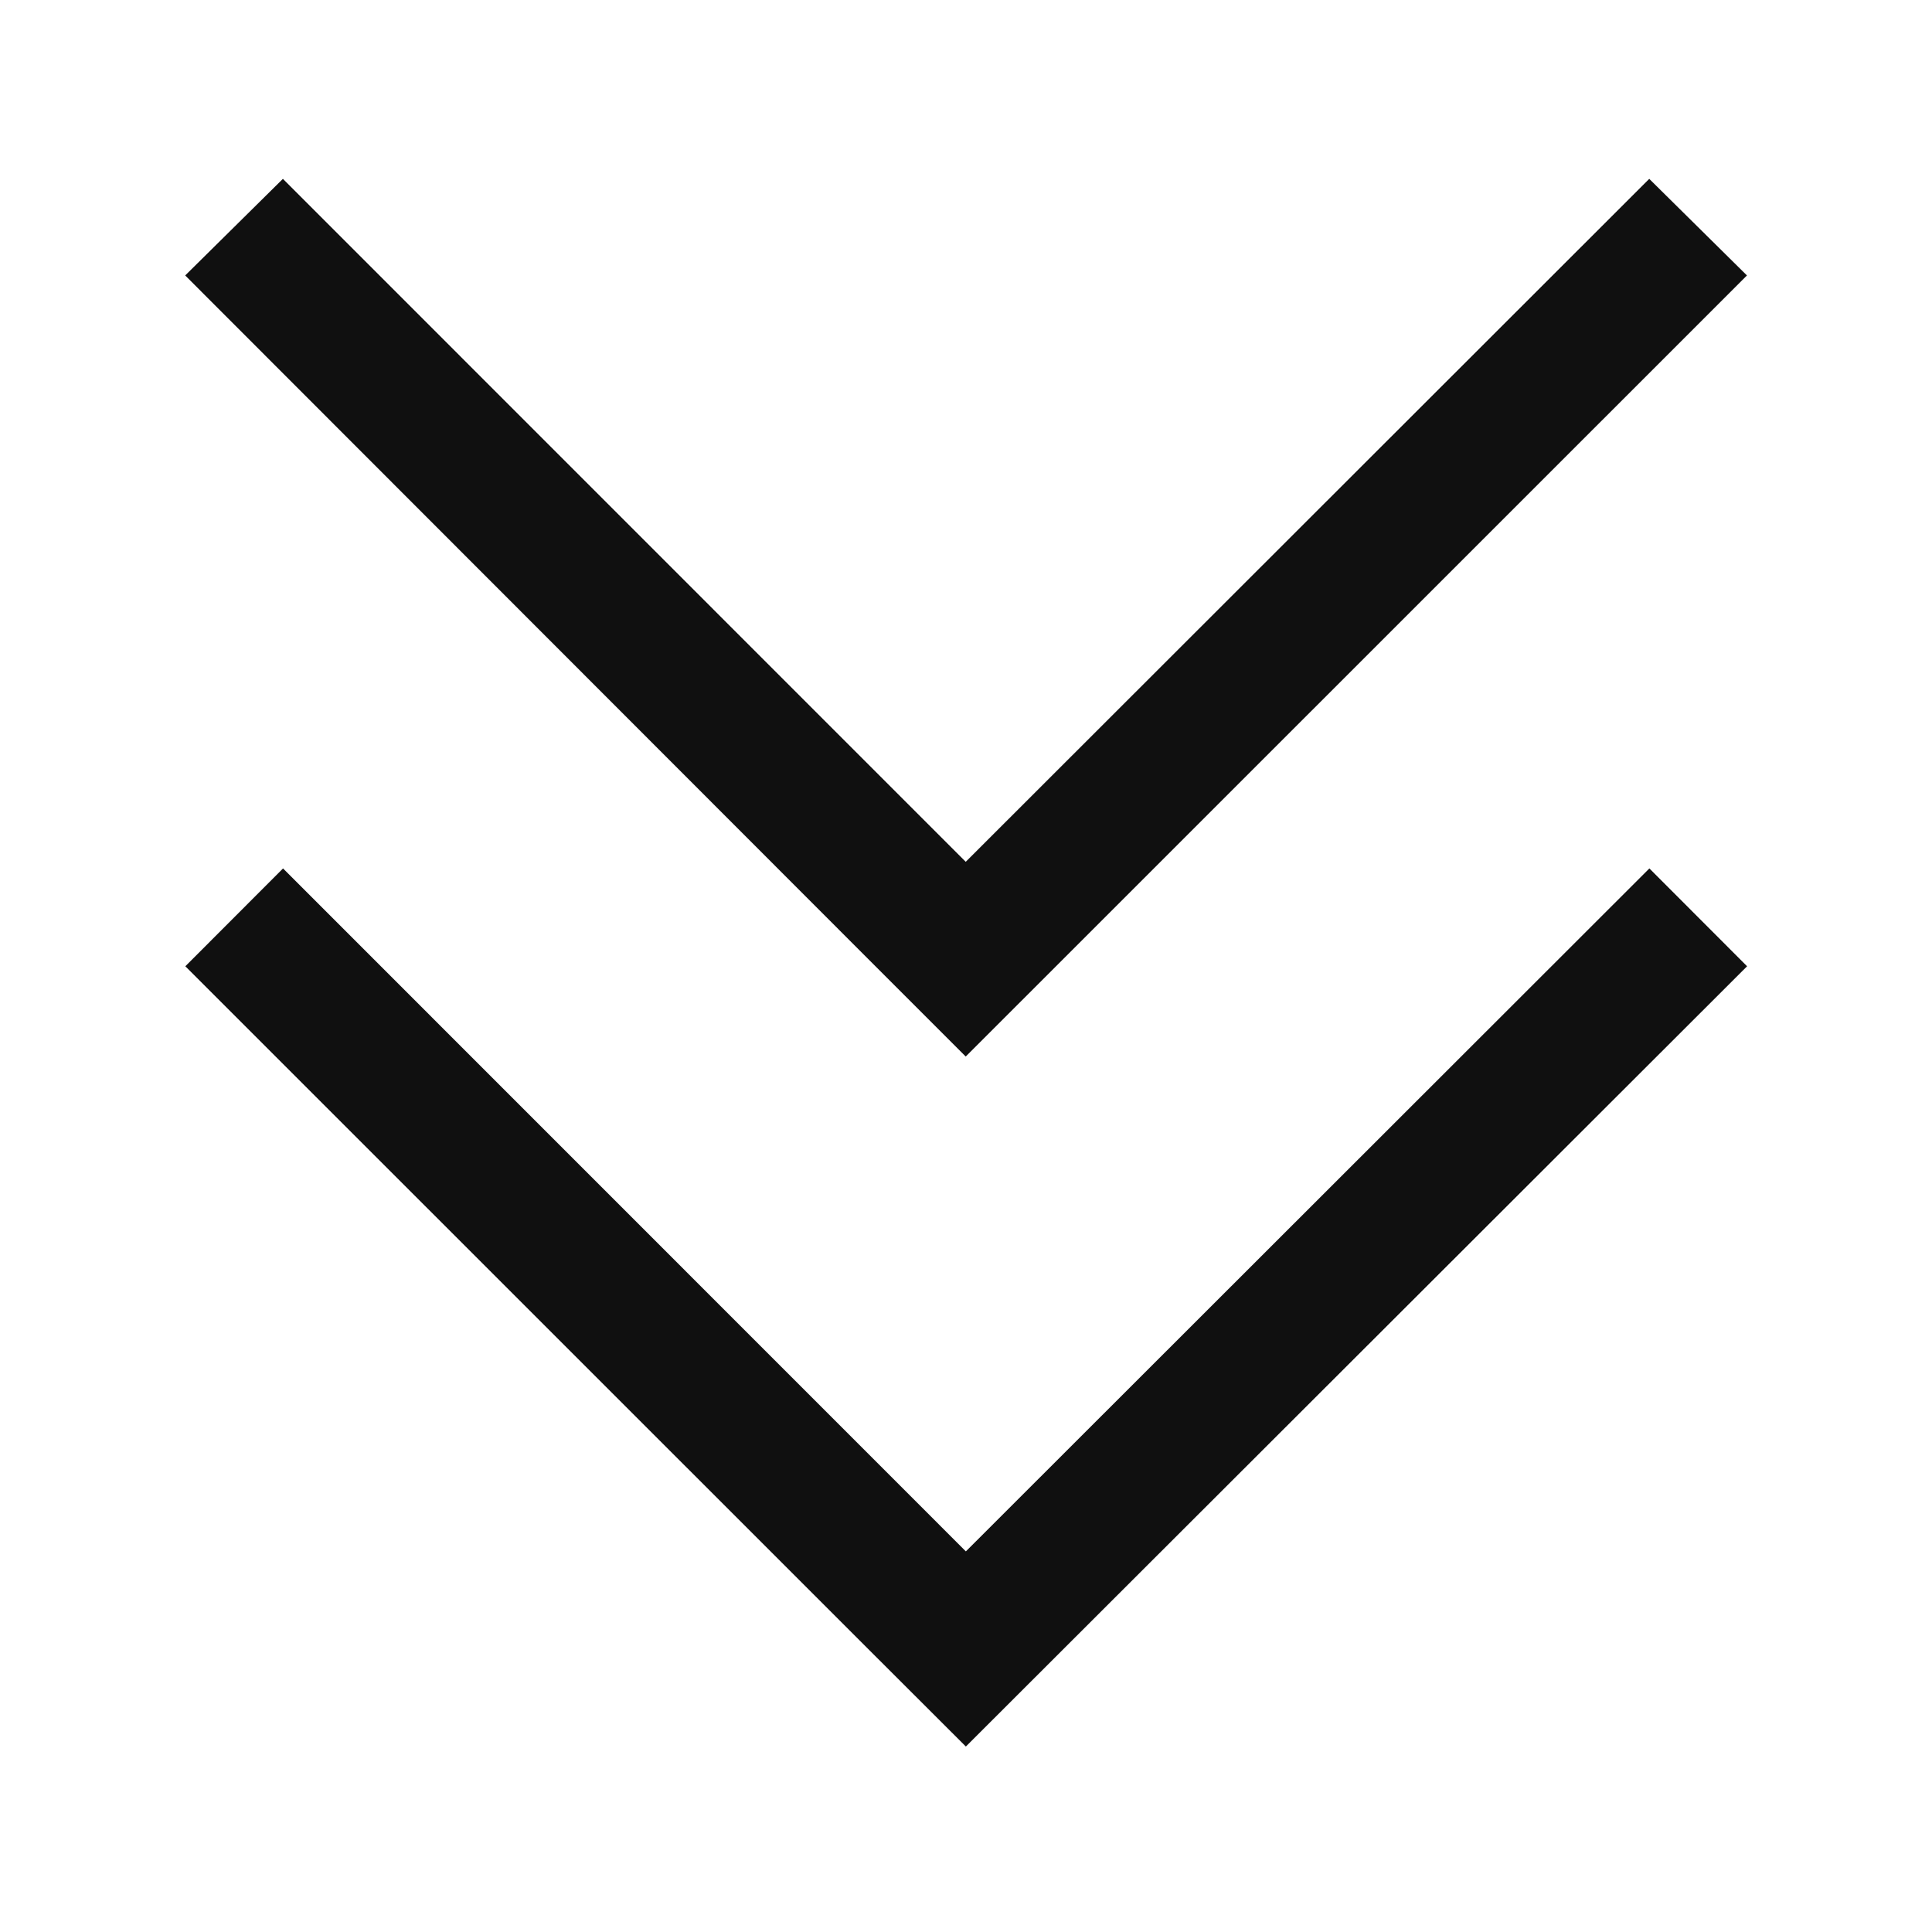 <svg xmlns="http://www.w3.org/2000/svg" width="14" height="14" viewBox="0 0 14 14">
  <g id="组_131276" data-name="组 131276" transform="translate(-732 -362)">
    <path id="联合_197" data-name="联合 197" d="M8710.947,22377.656l-4.948-4.947.708-.709,4.948,4.949,4.953-4.949.708.709-5.661,5.654Zm0-5h0l-4.949-4.953.708-.7,4.948,4.949,4.953-4.949.708.7-5.661,5.66Z" transform="translate(-7972.656 -22003.707)" fill="#101010"/>
    <g id="矩形_7241" data-name="矩形 7241" transform="translate(732 362)" fill="#fff" stroke="#707070" stroke-width="1" opacity="0">
      <rect width="14" height="14" stroke="none"/>
      <rect x="0.5" y="0.5" width="13" height="13" fill="none"/>
    </g>
  </g>
</svg>
